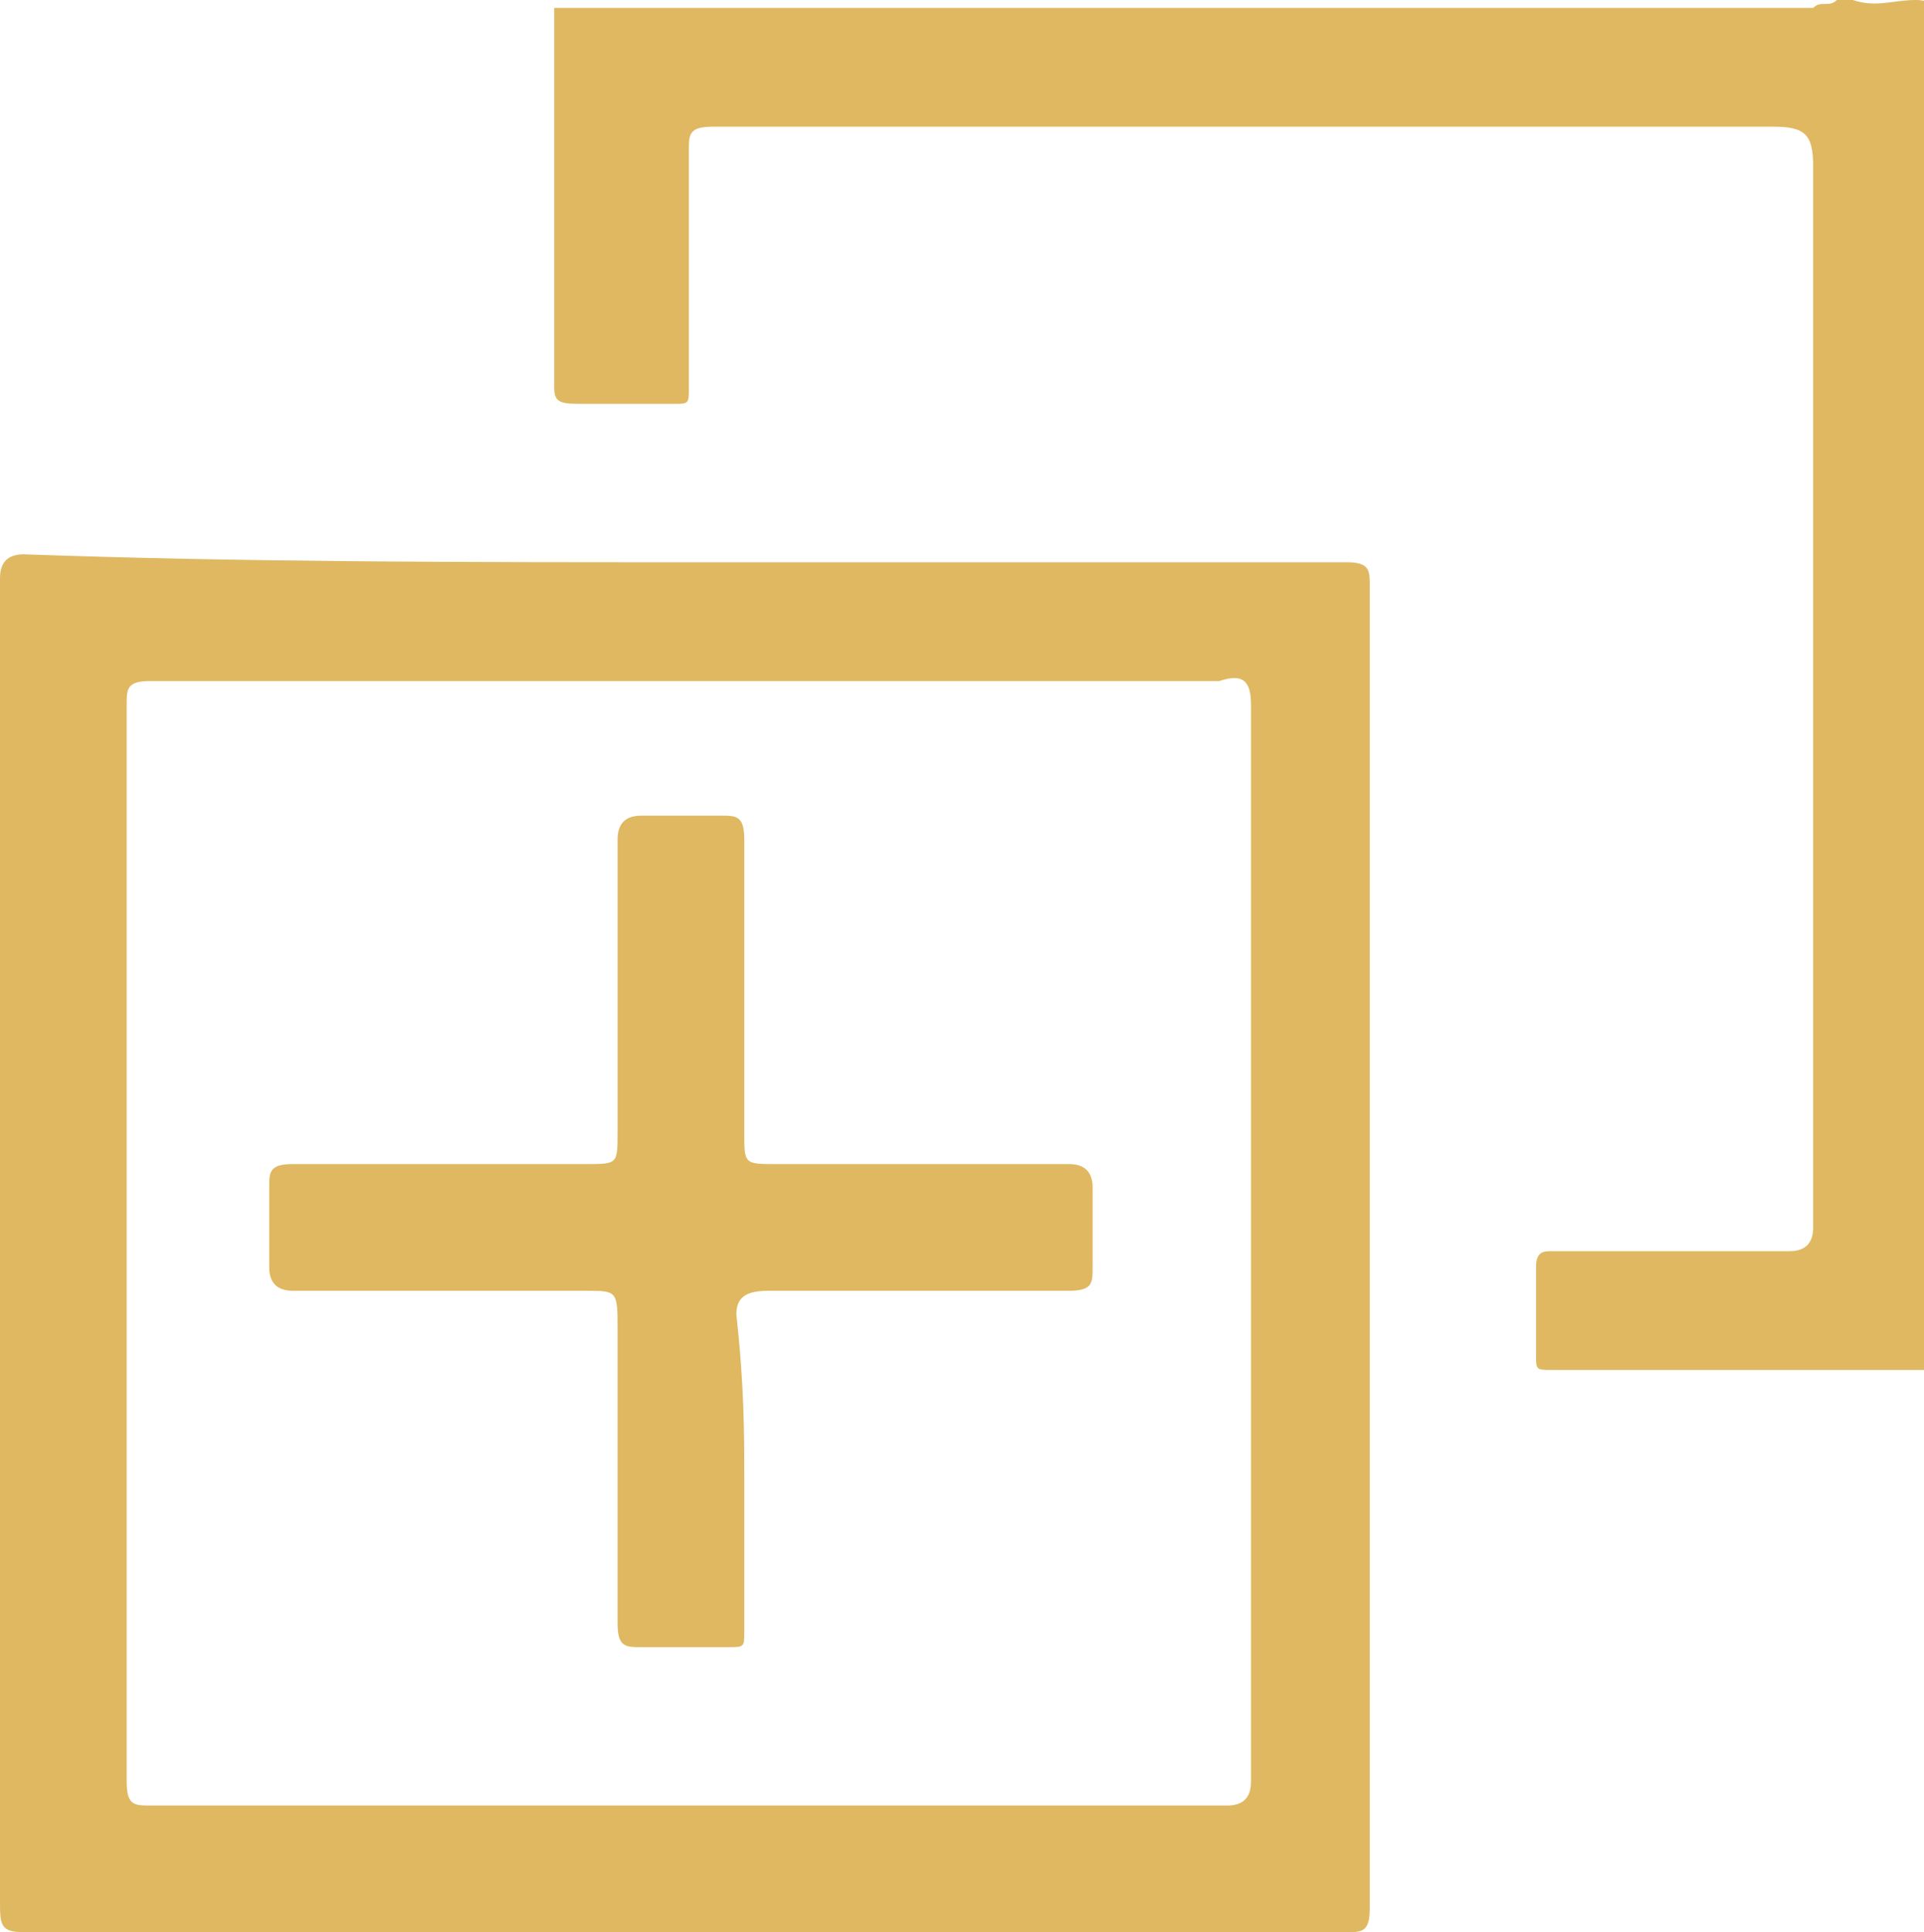 <svg id="Warstwa_1" xmlns="http://www.w3.org/2000/svg" width="24.3" height="24.4" viewBox="0 0 24.3 24.4"><style>.st0{fill:#363636}.st1{fill:#e0b861}.st2{fill:#dfb861}.st3{fill:#3e3e3d}.st4{fill:#fbfaf9}.st5{fill:#3c3c3c}.st6{fill:#deb55f}.st7{fill:#deb560}.st8{fill:#ddb45d}.st9{fill:#393939}.st10{fill:#3b3b3b}.st11{fill:#e2c07a}.st12{fill:none;stroke:#363636;stroke-width:1.2;stroke-miterlimit:10}</style><path class="st2" d="M8.7 7.1H17c.3 0 .3.1.3.3v16.7c0 .3-.1.3-.3.3H.3c-.3 0-.3-.1-.3-.4V7.3c0-.2.1-.3.3-.3 2.8.1 5.6.1 8.4.1zm0 1.5H1.9c-.3 0-.3.1-.3.3v13.6c0 .3.1.3.3.3h13.6c.2 0 .3-.1.3-.3V8.9c0-.3-.1-.4-.4-.3H8.7z"/><path class="st2" d="M23.2 0h.2c.3.1.5 0 .8 0 .2 0 .2.1.2.2v17.1h-4.8c-.2 0-.2 0-.2-.2V16c0-.2.1-.2.2-.2h3c.2 0 .3-.1.3-.3v-4.7-4.2-4.5c0-.4-.1-.5-.5-.5H9c-.3 0-.3.1-.3.3v3c0 .2 0 .2-.2.2H7.4c-.3 0-.4 0-.4-.2V2.6 1.1v-1h15.9c.1-.1.2 0 .3-.1zM9.4 18.7v1.9c0 .2 0 .2-.2.2H8.1c-.2 0-.3 0-.3-.3v-3.7c0-.5 0-.5-.4-.5H3.7c-.2 0-.3-.1-.3-.3v-1c0-.2 0-.3.3-.3h3.7c.4 0 .4 0 .4-.4v-3.7c0-.2.1-.3.3-.3h1c.2 0 .3 0 .3.3v3.7c0 .4 0 .4.4.4h3.7c.2 0 .3.1.3.3v1c0 .2 0 .3-.3.3H9.7c-.3 0-.4.1-.4.3.1.9.1 1.5.1 2.1z"/></svg>